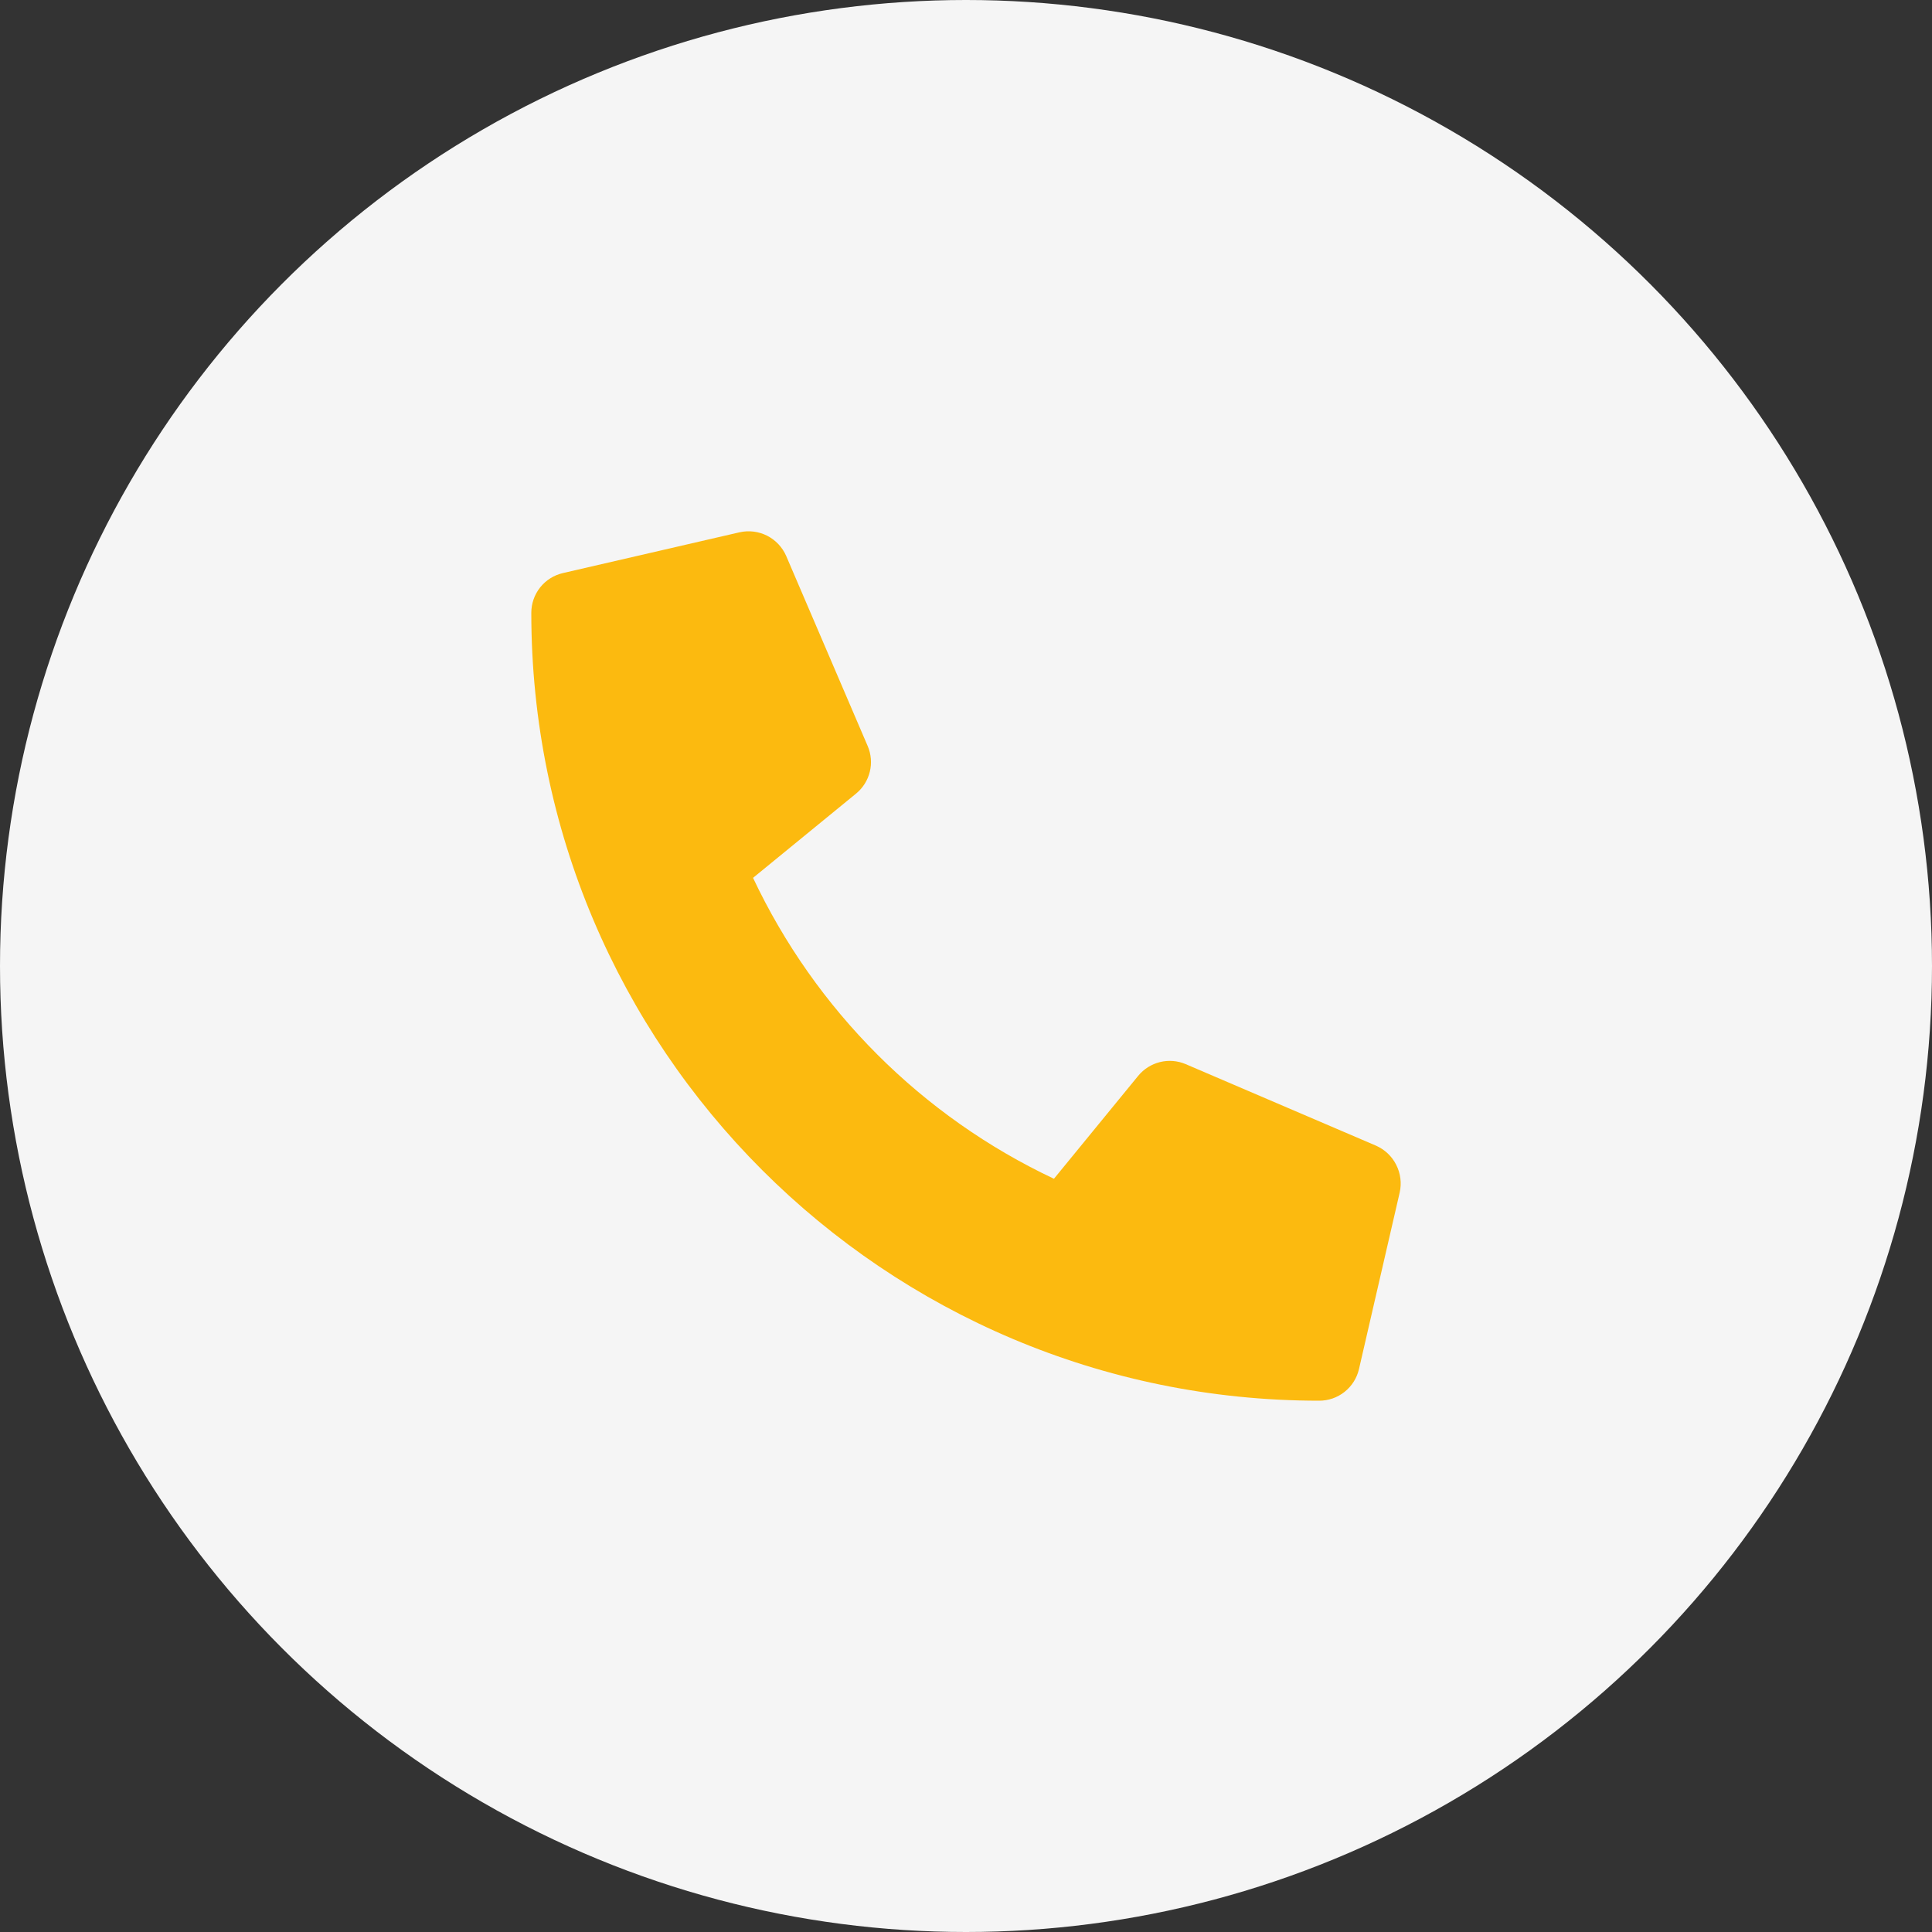 <?xml version="1.0" encoding="UTF-8"?> <svg xmlns="http://www.w3.org/2000/svg" width="40" height="40" viewBox="0 0 40 40" fill="none"><rect x="0" y="0" width="40" height="40" fill="#333333" stroke="none"/> <circle cx="20" cy="20" r="20" fill="#F5F5F5"></circle> <path d="M28.487 23.719L24.549 22.032C24.381 21.96 24.194 21.945 24.016 21.989C23.839 22.033 23.68 22.133 23.565 22.274L21.821 24.405C19.084 23.115 16.882 20.912 15.591 18.175L17.722 16.432C17.864 16.316 17.964 16.158 18.008 15.98C18.052 15.803 18.037 15.616 17.965 15.447L16.277 11.51C16.198 11.329 16.058 11.181 15.882 11.091C15.705 11.002 15.503 10.977 15.31 11.021L11.654 11.865C11.468 11.908 11.302 12.012 11.183 12.162C11.065 12.311 11 12.496 11 12.687C11 21.705 18.309 29 27.313 29C27.504 29 27.689 28.936 27.838 28.817C27.988 28.698 28.093 28.532 28.136 28.346L28.979 24.69C29.023 24.496 28.997 24.293 28.907 24.116C28.818 23.939 28.669 23.799 28.487 23.719V23.719Z" fill="#FCBA0F"></path> </svg> 
